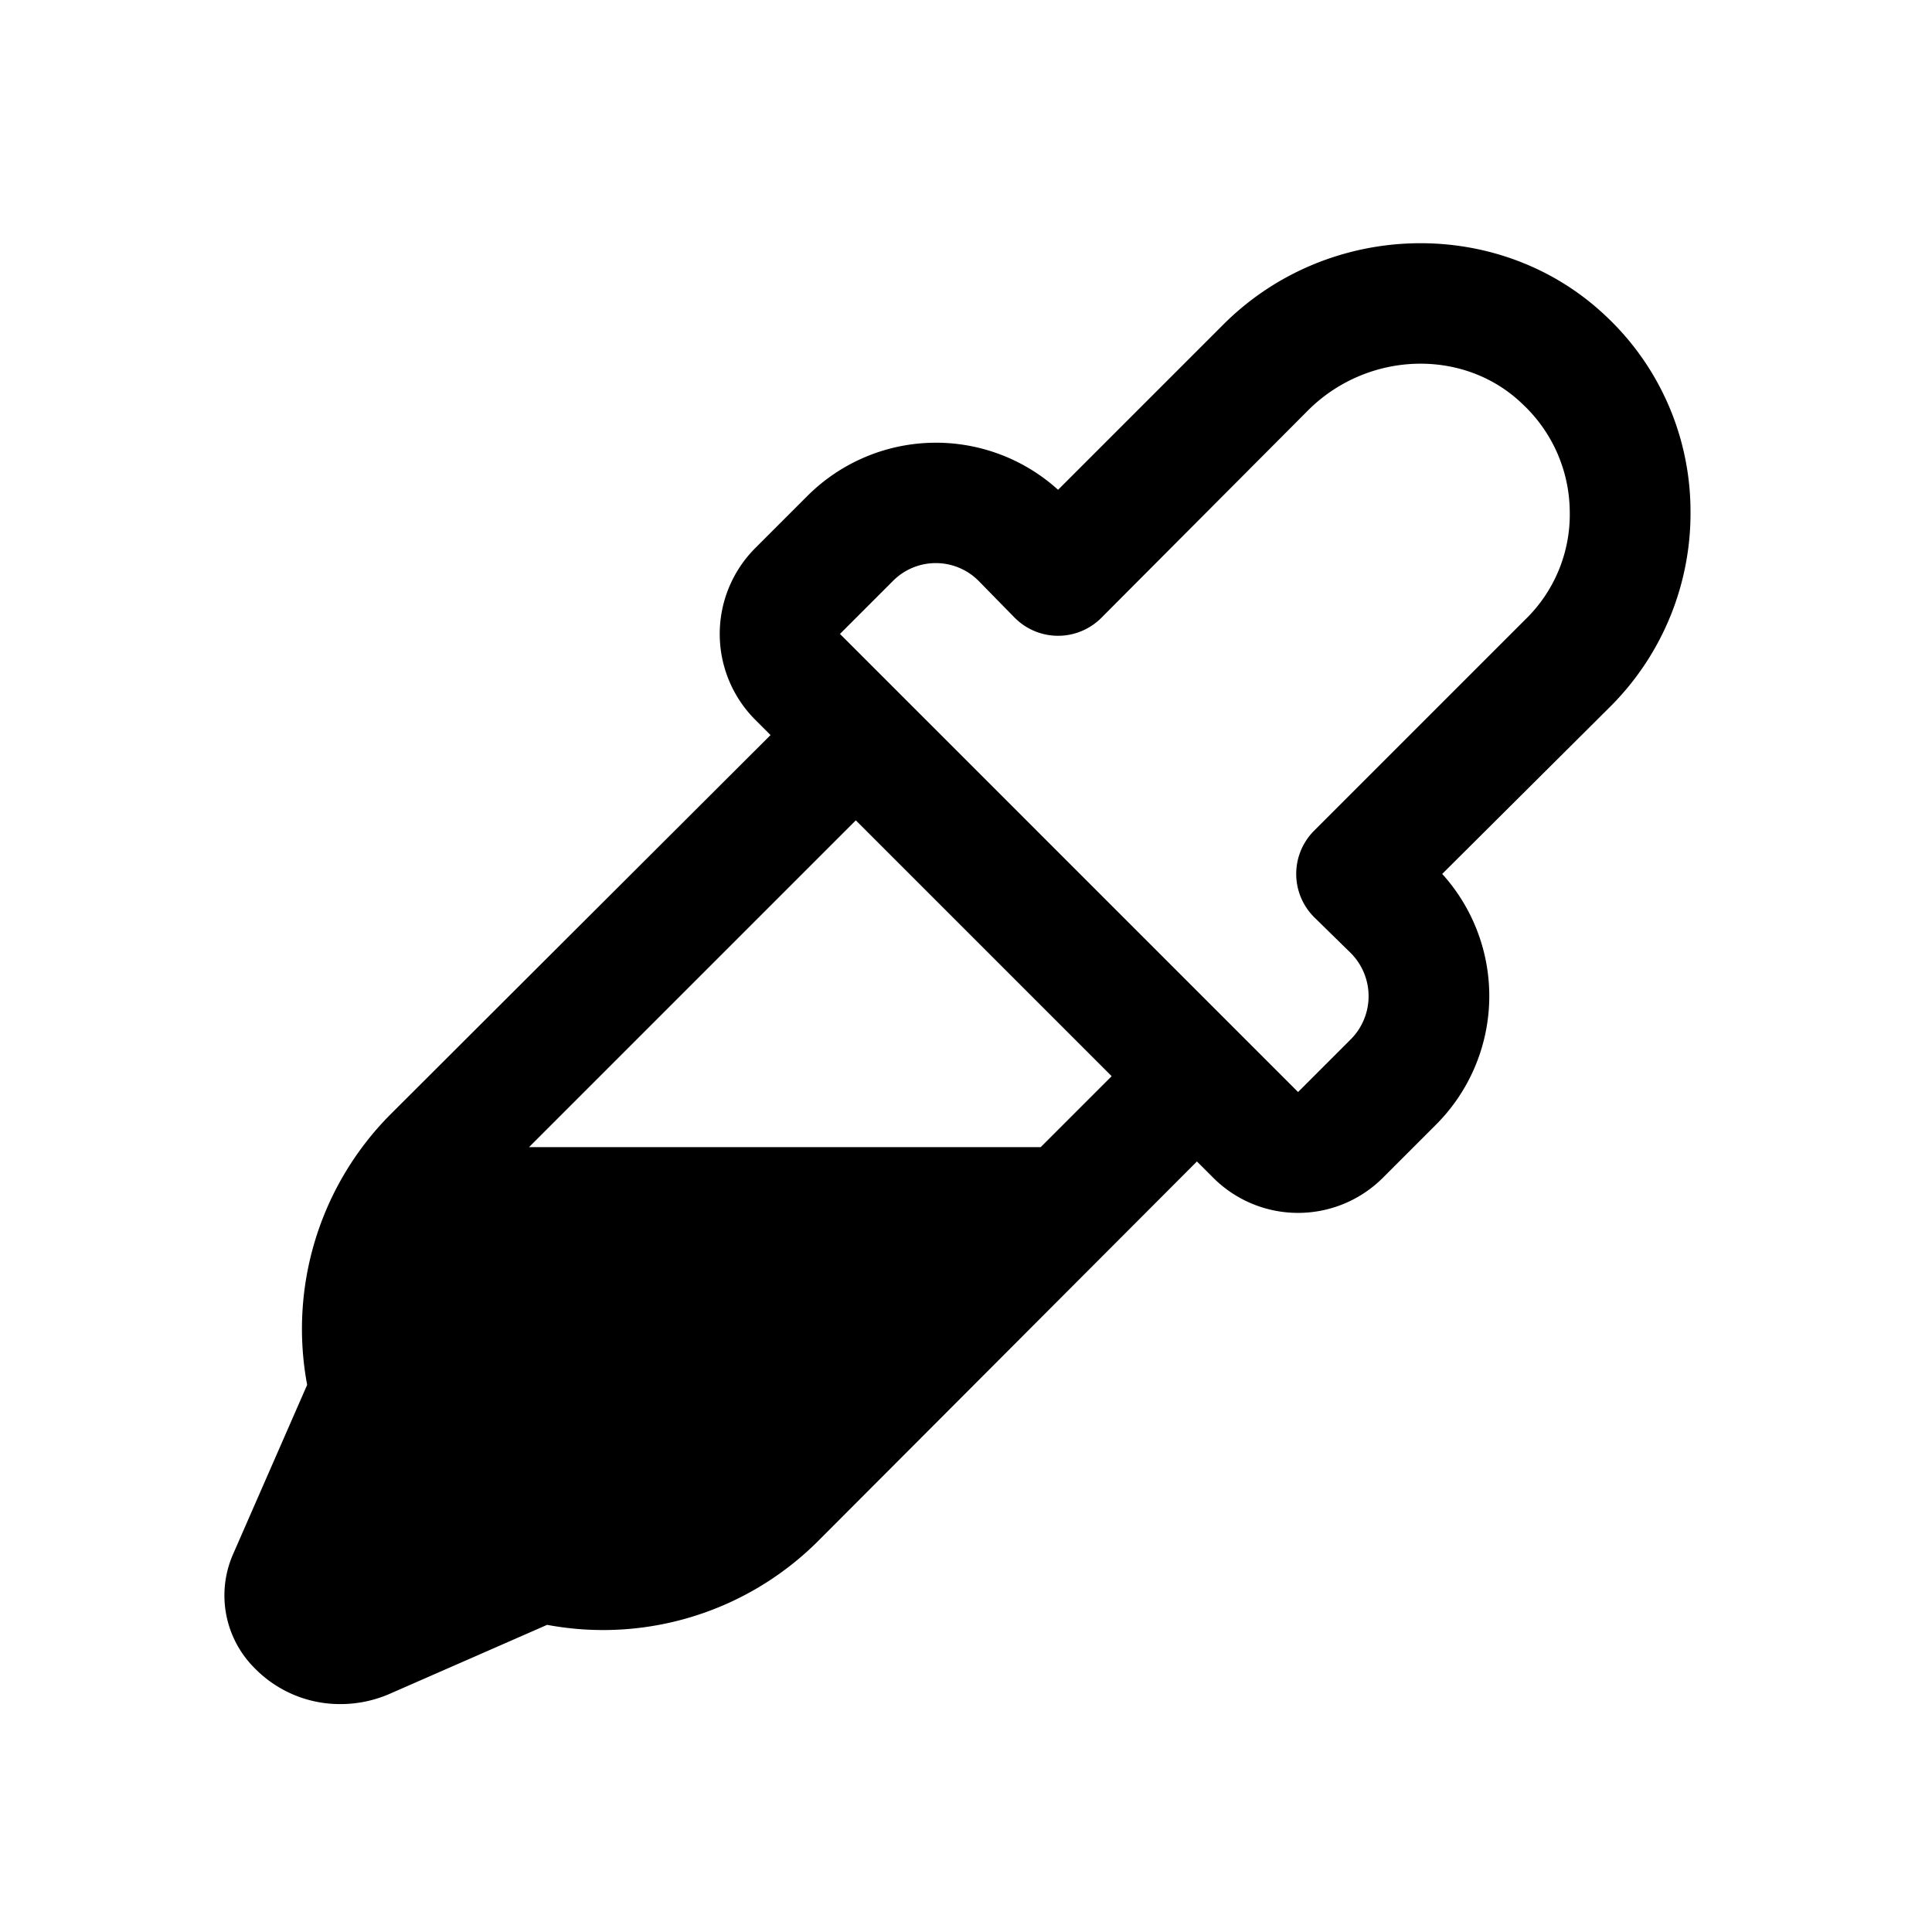 <svg xmlns="http://www.w3.org/2000/svg" viewBox="0 0 256 256"><rect width="256" height="256" fill="none"/><path d="M224,67.5a35.5,35.5,0,0,0-11.3-25.7c-14-13.2-36.7-12.7-50.6,1.2L140.2,64.9a24.1,24.1,0,0,0-33.2.8l-7,7a16.1,16.1,0,0,0,0,22.6l2.1,2.1L51.7,147.7a40.3,40.3,0,0,0-11,35.8l-9.8,22.4a13.6,13.6,0,0,0,2.9,15.2,15.8,15.8,0,0,0,11.3,4.7,16.3,16.3,0,0,0,6.4-1.3l21-9.2a40.3,40.3,0,0,0,35.8-11l50.3-50.4,2.1,2.1a15.9,15.9,0,0,0,22.6,0l7-7a24.1,24.1,0,0,0,.8-33.2l22.4-22.3A36.2,36.2,0,0,0,224,67.5ZM137.9,152H70.1l43.3-43.3,33.9,33.9Zm64.2-69.9-28,28a8.1,8.1,0,0,0,0,11.4l4.9,4.8a8.1,8.1,0,0,1,0,11.4l-7,7L111.3,84l7-7a8,8,0,0,1,11.4,0l4.8,4.9a8.1,8.1,0,0,0,11.4,0l27.5-27.6c7.9-7.8,20.6-8.2,28.3-.8A19.7,19.7,0,0,1,208,67.7,19.4,19.4,0,0,1,202.1,82.1Z"/></svg>